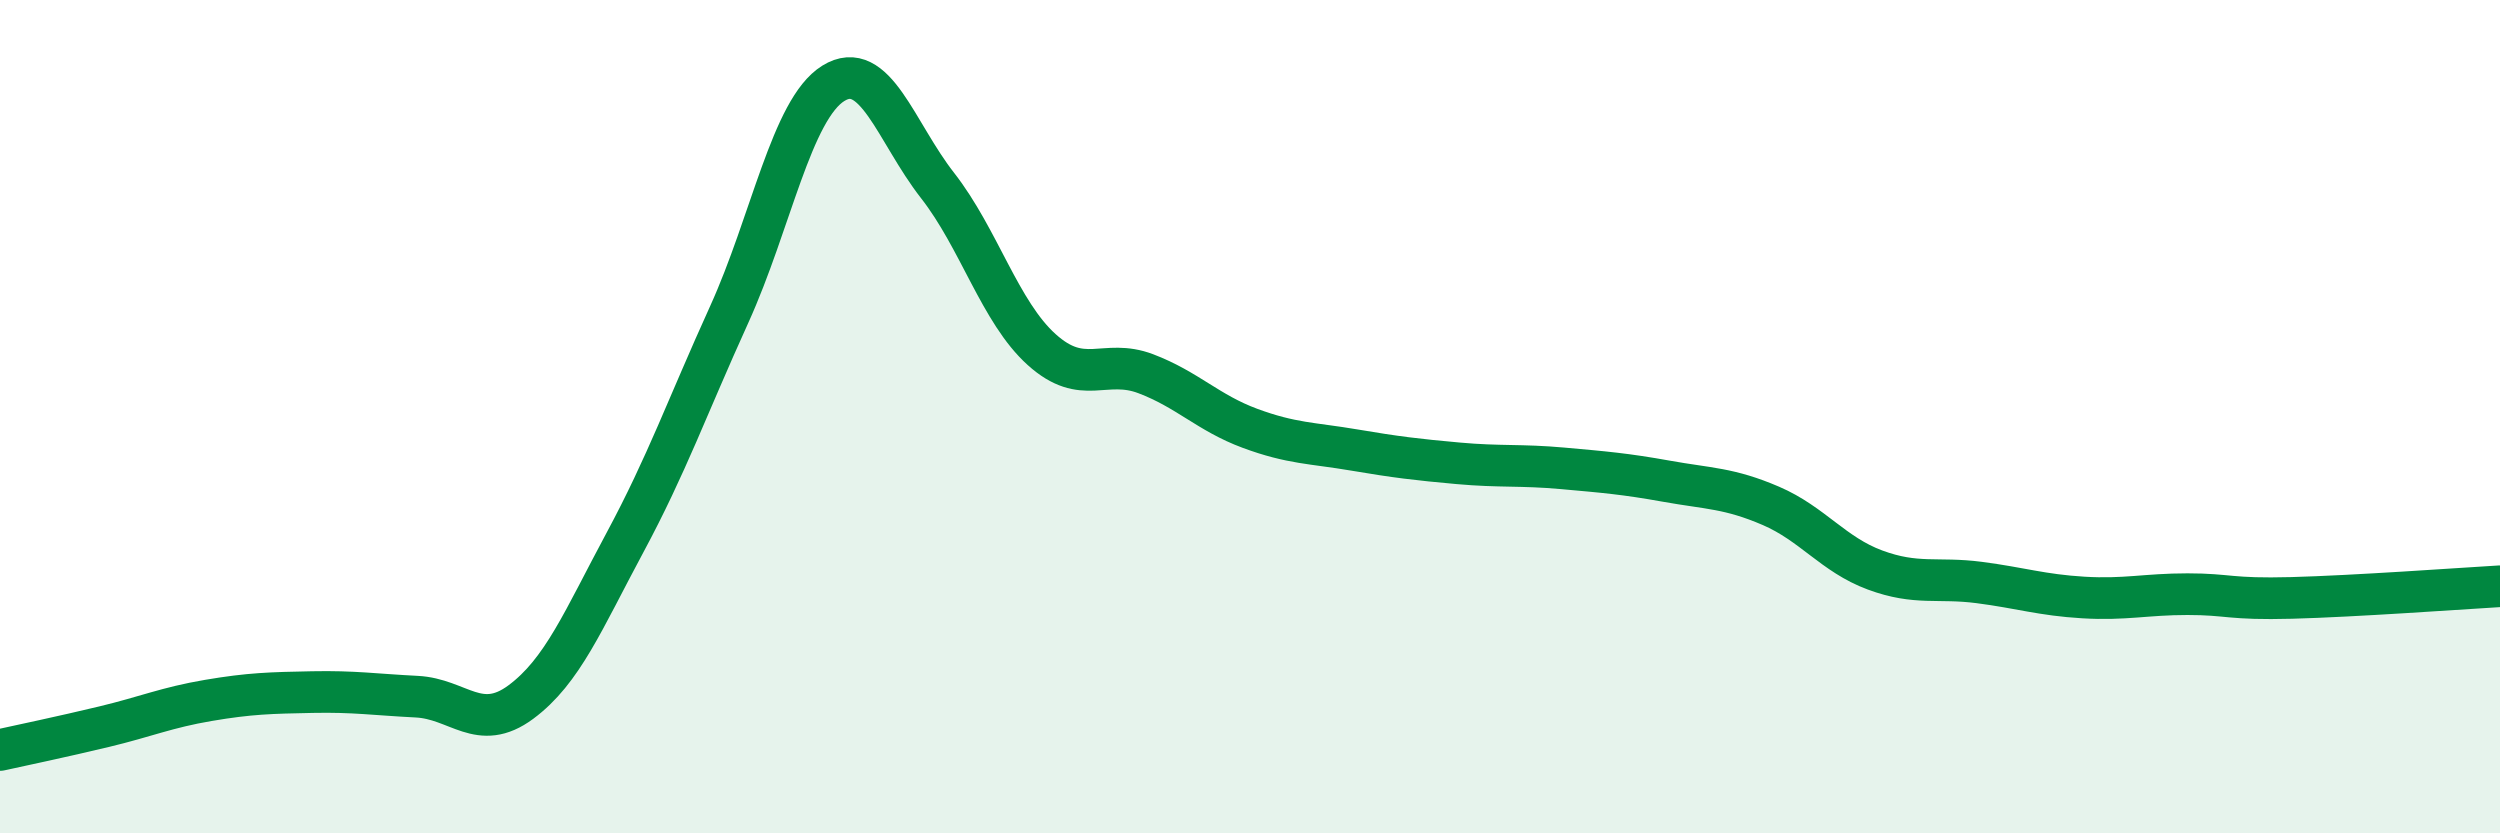 
    <svg width="60" height="20" viewBox="0 0 60 20" xmlns="http://www.w3.org/2000/svg">
      <path
        d="M 0,18 C 0.5,17.89 1.5,17.68 2.5,17.44 C 3.5,17.2 4,16.98 5,16.81 C 6,16.64 6.5,16.63 7.5,16.61 C 8.5,16.59 9,16.67 10,16.72 C 11,16.77 11.5,17.59 12.5,16.85 C 13.5,16.11 14,14.88 15,13.02 C 16,11.16 16.5,9.75 17.5,7.55 C 18.5,5.35 19,2.62 20,2 C 21,1.38 21.5,3.17 22.5,4.45 C 23.5,5.73 24,7.49 25,8.39 C 26,9.29 26.5,8.59 27.5,8.97 C 28.5,9.35 29,9.91 30,10.28 C 31,10.65 31.5,10.63 32.5,10.8 C 33.5,10.97 34,11.03 35,11.12 C 36,11.21 36.5,11.15 37.5,11.24 C 38.5,11.33 39,11.37 40,11.55 C 41,11.73 41.5,11.71 42.5,12.14 C 43.5,12.57 44,13.31 45,13.68 C 46,14.05 46.5,13.85 47.5,13.98 C 48.5,14.11 49,14.28 50,14.34 C 51,14.4 51.5,14.26 52.5,14.26 C 53.5,14.26 53.5,14.39 55,14.35 C 56.5,14.31 59,14.13 60,14.07L60 20L0 20Z"
        fill="#008740"
        opacity="0.1"
        stroke-linecap="round"
        stroke-linejoin="round"
      />
      <path
        d="M 0,18 C 0.5,17.89 1.5,17.68 2.5,17.44 C 3.5,17.2 4,16.98 5,16.81 C 6,16.64 6.5,16.63 7.5,16.61 C 8.5,16.59 9,16.67 10,16.72 C 11,16.77 11.5,17.59 12.5,16.85 C 13.5,16.11 14,14.88 15,13.02 C 16,11.16 16.5,9.75 17.5,7.55 C 18.5,5.35 19,2.62 20,2 C 21,1.38 21.5,3.17 22.5,4.45 C 23.5,5.73 24,7.49 25,8.39 C 26,9.29 26.5,8.59 27.5,8.97 C 28.5,9.35 29,9.91 30,10.28 C 31,10.65 31.5,10.63 32.5,10.8 C 33.5,10.97 34,11.03 35,11.12 C 36,11.21 36.5,11.15 37.5,11.24 C 38.5,11.33 39,11.37 40,11.55 C 41,11.73 41.5,11.71 42.5,12.14 C 43.5,12.57 44,13.31 45,13.68 C 46,14.05 46.5,13.85 47.5,13.98 C 48.5,14.11 49,14.28 50,14.34 C 51,14.4 51.5,14.26 52.5,14.26 C 53.5,14.26 53.5,14.39 55,14.35 C 56.5,14.31 59,14.13 60,14.07"
        stroke="#008740"
        stroke-width="1"
        fill="none"
        stroke-linecap="round"
        stroke-linejoin="round"
      />
    </svg>
  
